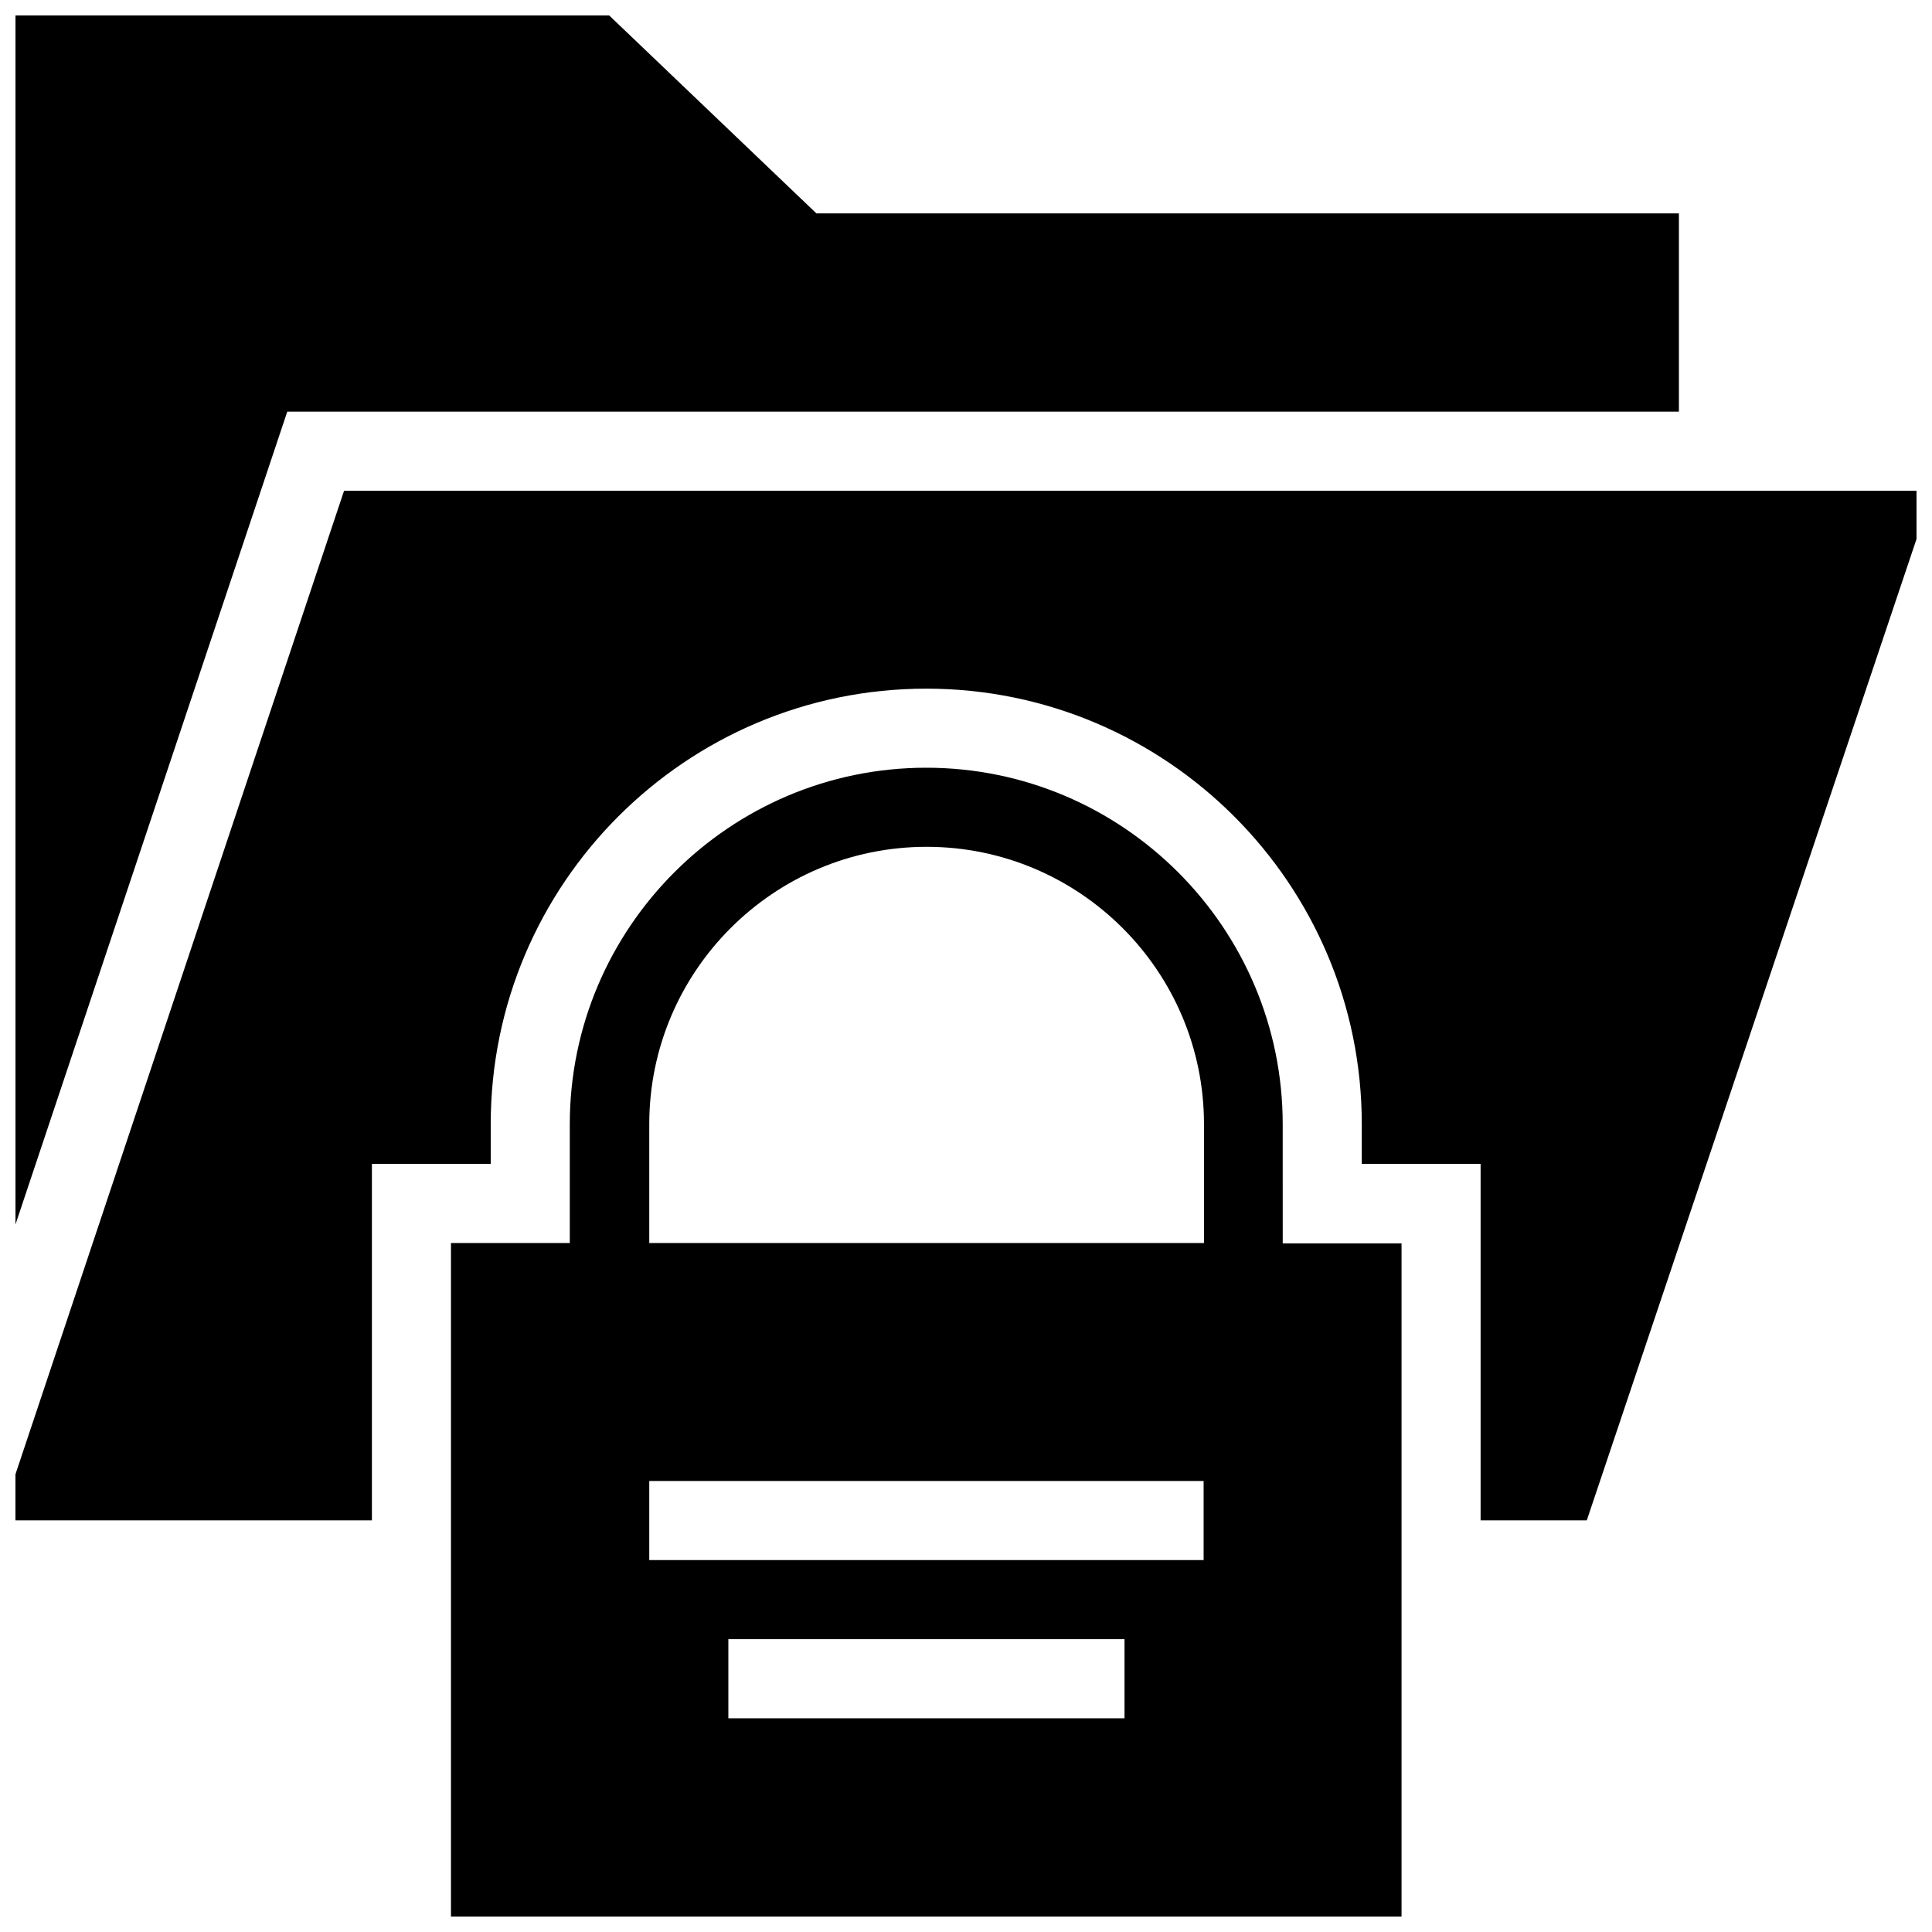 <?xml version="1.0" encoding="UTF-8"?>
<!-- Uploaded to: SVG Find, www.svgrepo.com, Generator: SVG Find Mixer Tools -->
<svg width="800px" height="800px" version="1.1" viewBox="144 144 512 512" xmlns="http://www.w3.org/2000/svg">
 <defs>
  <clipPath id="c">
   <path d="m148.09 148.09h440.91v320.91h-440.91z"/>
  </clipPath>
  <clipPath id="b">
   <path d="m148.09 274h503.81v273h-503.81z"/>
  </clipPath>
  <clipPath id="a">
   <path d="m263 347h253v304.9h-253z"/>
  </clipPath>
 </defs>
 <g>
  <g clip-path="url(#c)">
   <path d="m588.93 253.09v-52.543h-228.58l-54.906-52.449h-157.34v320.39l72.027-215.4z"/>
  </g>
  <g clip-path="url(#b)">
   <path d="m235.18 274.05-87.086 260.66v12.203h94.465v-94.465h31.488v-10.527c0-63.664 51.758-115.42 115.42-115.42s115.42 51.758 115.42 115.42v10.527h31.488v94.465h28.141l87.383-260.07v-12.793z"/>
  </g>
  <g clip-path="url(#a)">
   <path d="m483.93 441.92c0-52.055-42.41-94.465-94.465-94.465s-94.465 42.41-94.465 94.465v31.488h-31.488v178.5h251.91v-178.4h-31.488zm-41.918 157.44h-104.99v-20.961h104.99zm20.961-41.922h-146.91v-20.961l146.91 0.004zm0-84.031h-146.91v-31.488c0-40.539 32.965-73.504 73.504-73.504 40.539 0 73.504 32.965 73.504 73.504l0.004 31.488z"/>
  </g>
 </g>
</svg>